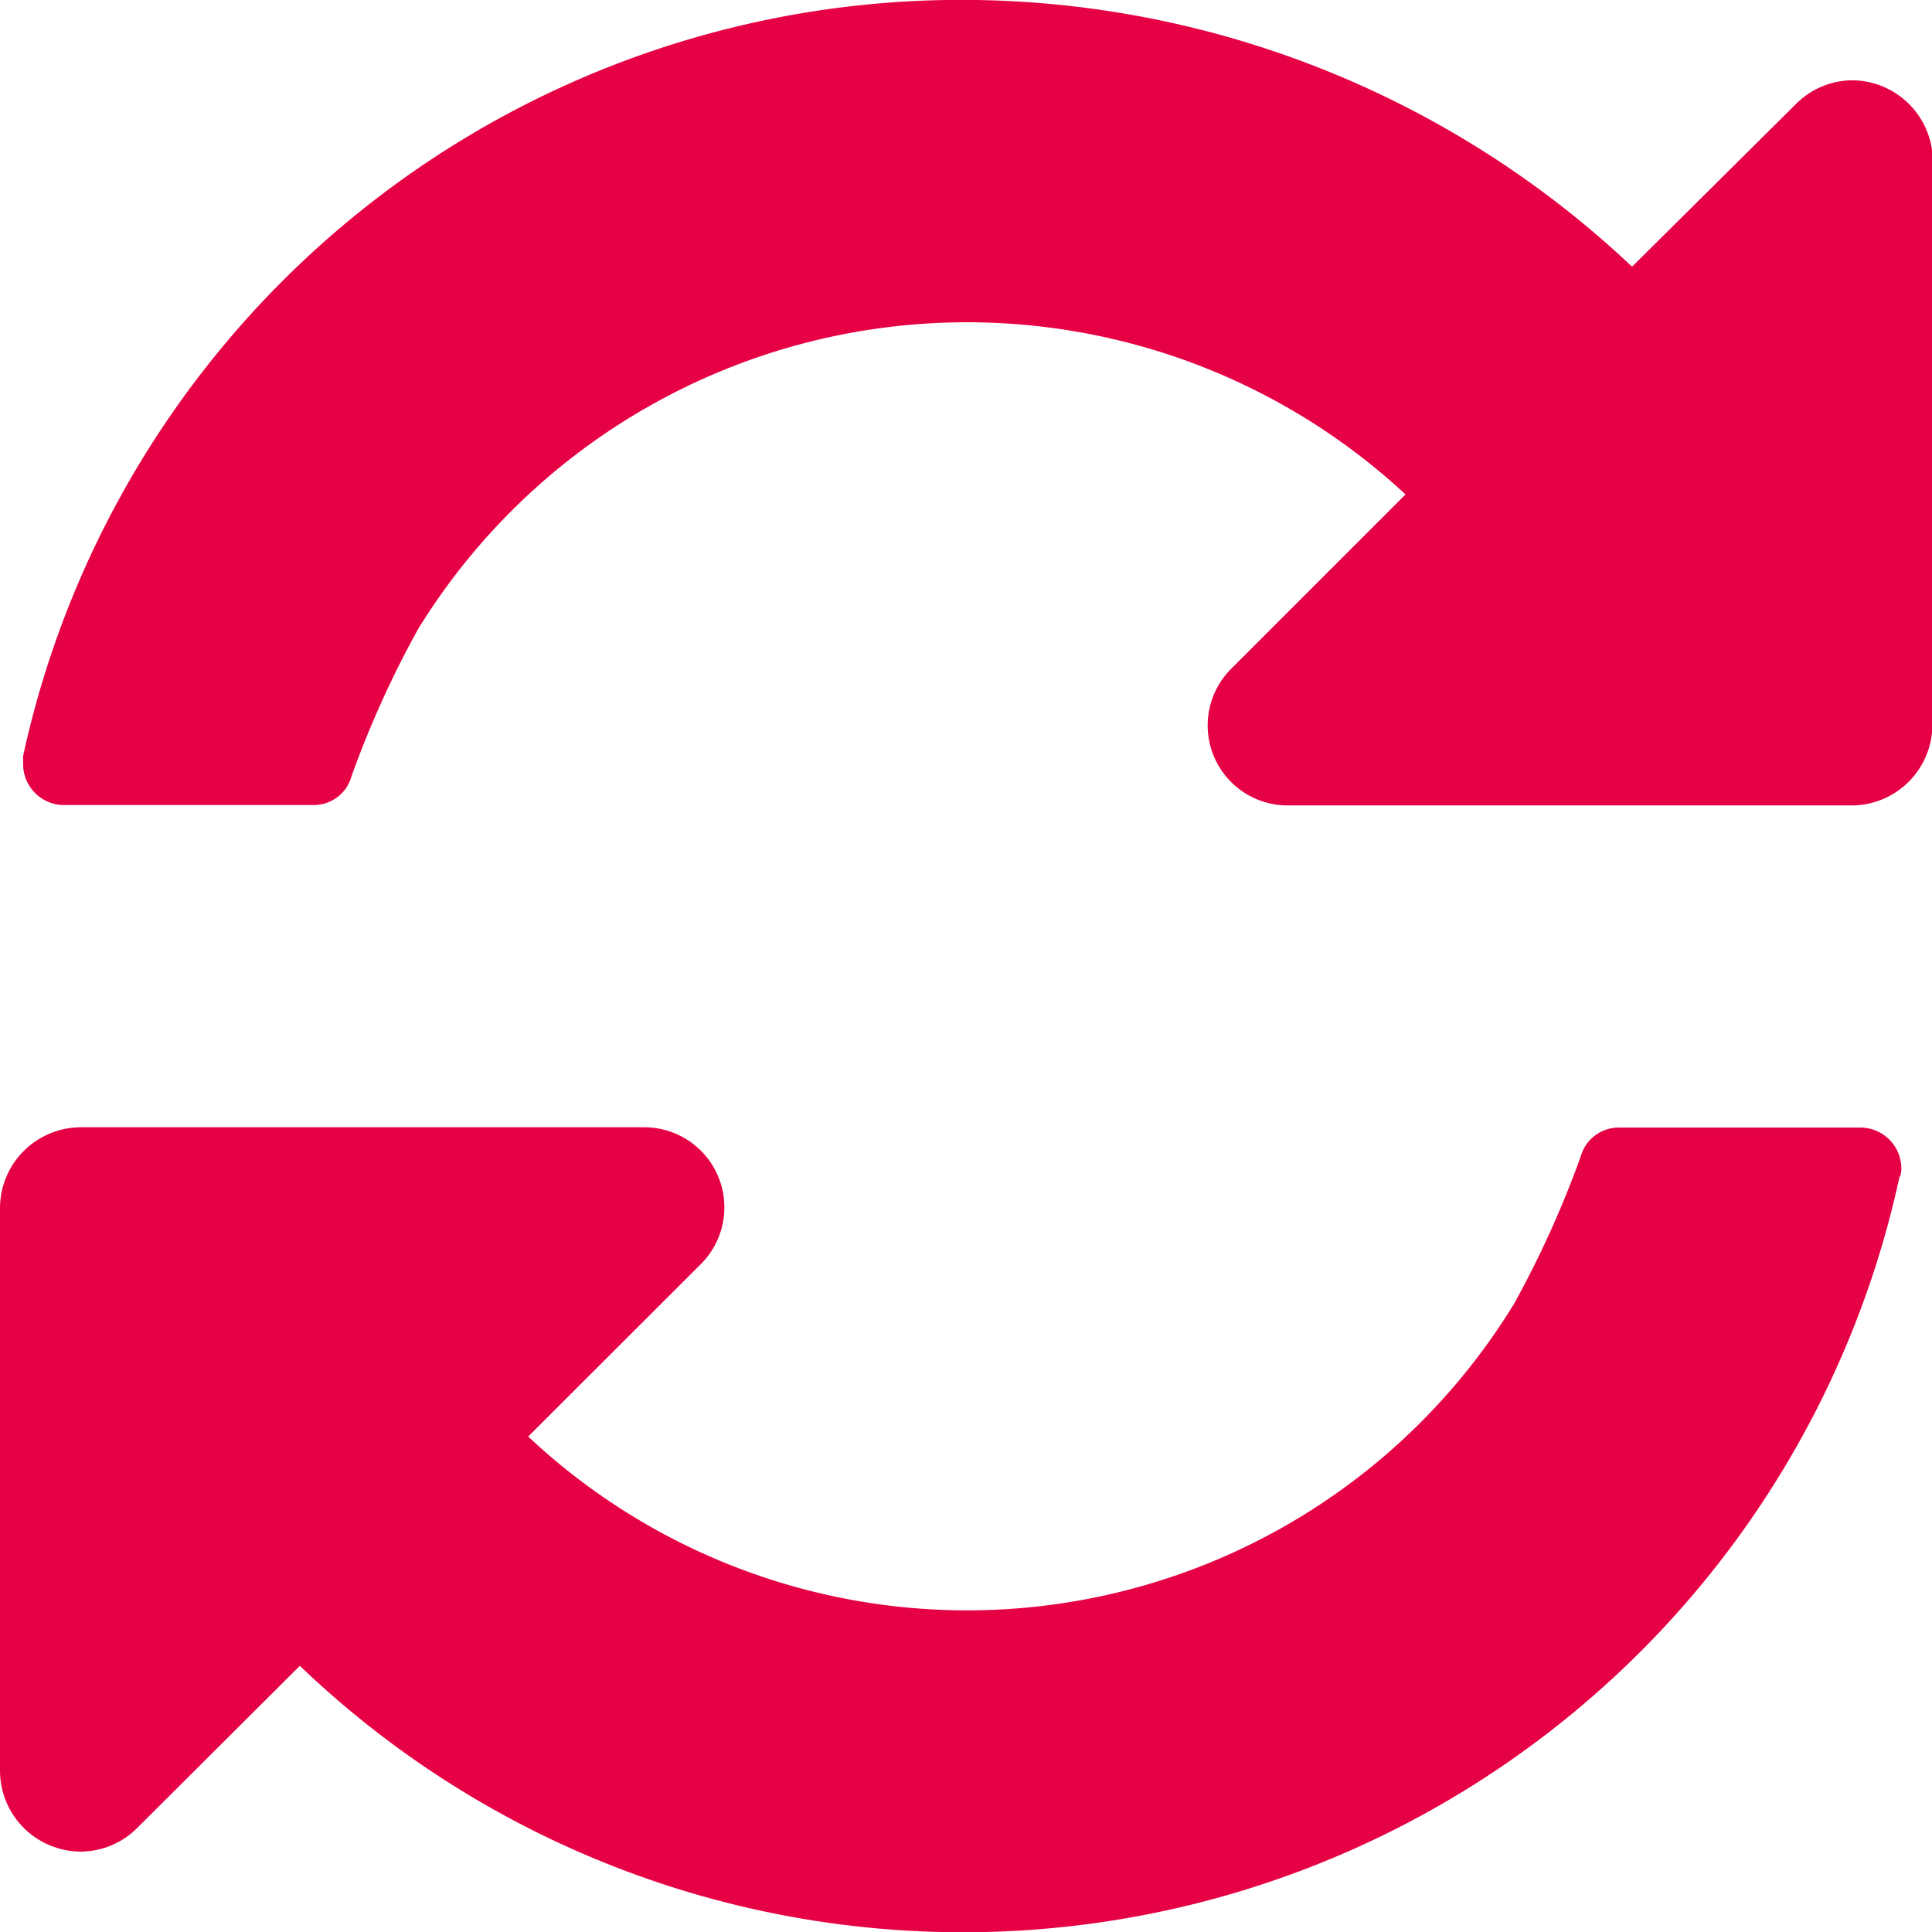<svg xmlns="http://www.w3.org/2000/svg" width="18.885" height="18.888" viewBox="0 0 18.885 18.888">
  <g id="Group_10" data-name="Group 10" transform="translate(-143.355 -71.676)">
    <path id="Path_13" data-name="Path 13" d="M209.977,109.942a9.367,9.367,0,0,1-15.637,4.783l-1.589,1.584a.783.783,0,0,1-.553.232.792.792,0,0,1-.789-.786v-5.51a.792.792,0,0,1,.789-.784H197.7a.783.783,0,0,1,.559,1.338l-1.687,1.685a6.267,6.267,0,0,0,9.638-1.3,9.9,9.9,0,0,0,.65-1.437.386.386,0,0,1,.368-.283H209.6a.4.4,0,0,1,.394.391.226.226,0,0,1-.013.09m.317-4.416a.791.791,0,0,1-.783.786H204a.782.782,0,0,1-.552-1.34l1.7-1.7a6.3,6.3,0,0,0-9.652,1.316,9.773,9.773,0,0,0-.651,1.438.381.381,0,0,1-.37.282h-2.446a.4.4,0,0,1-.394-.393v-.087a9.385,9.385,0,0,1,9.221-7.39,9.546,9.546,0,0,1,6.506,2.608l1.6-1.588a.783.783,0,0,1,.557-.234.793.793,0,0,1,.783.79Z" transform="translate(-48.054 -26.766)" fill="#e60044"/>
  </g>
</svg>
